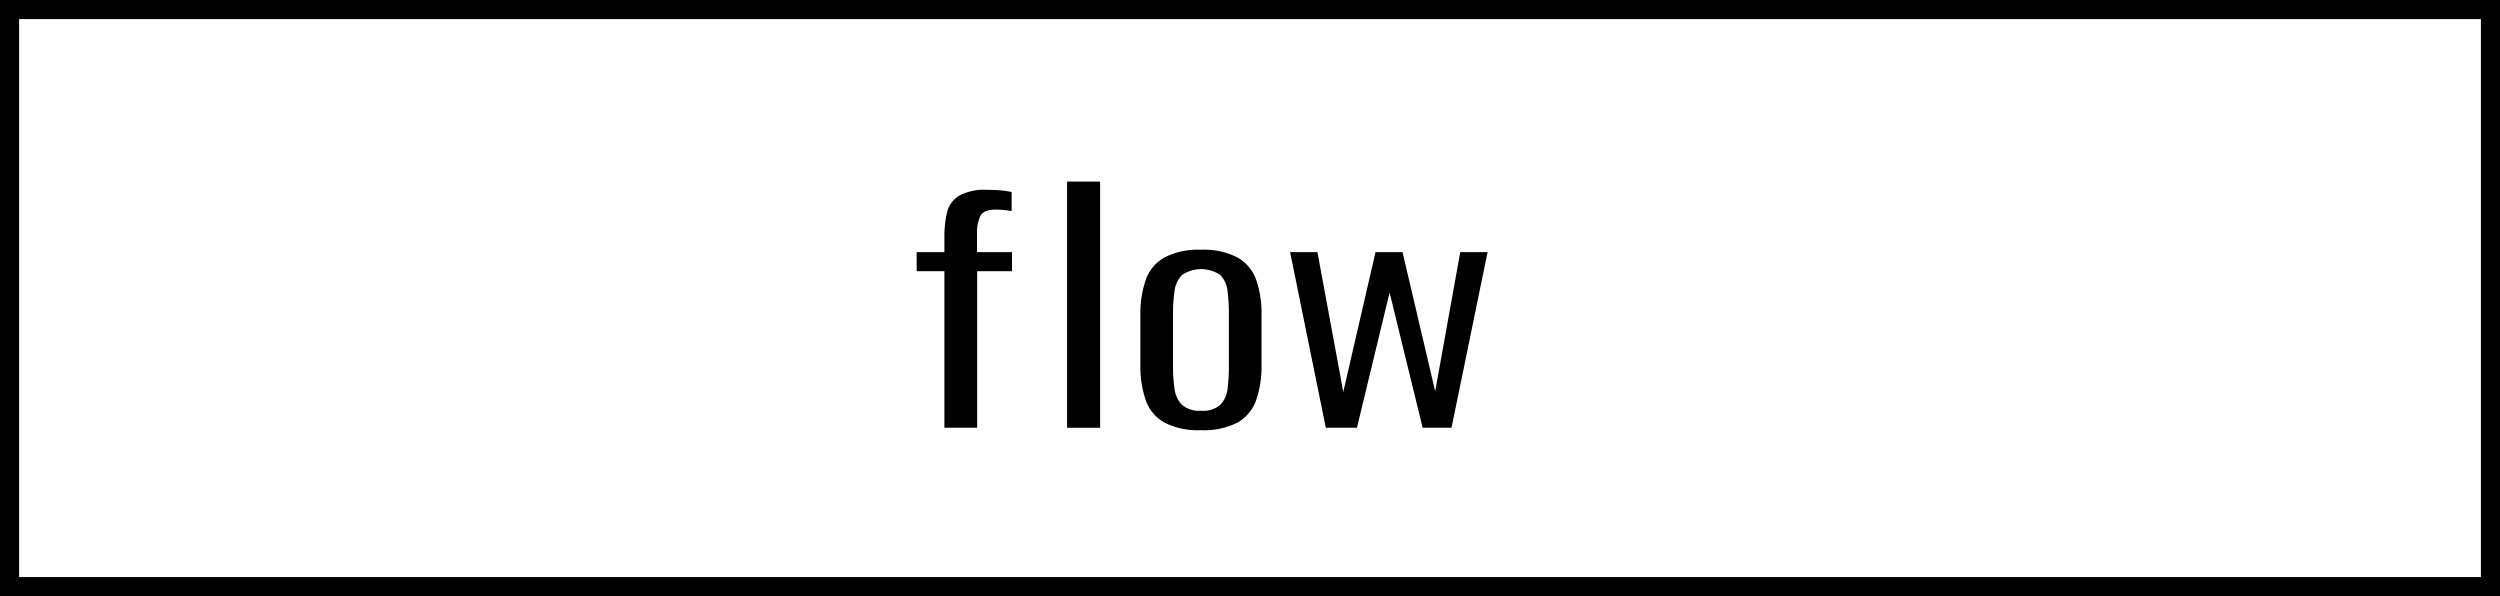 <svg id="コンポーネント_11_1" data-name="コンポーネント 11 – 1" xmlns="http://www.w3.org/2000/svg" width="130.866" height="31.207" viewBox="0 0 130.866 31.207">
  <g id="グループ_276" data-name="グループ 276" transform="translate(47.984 9.506)">
    <path id="パス_175" data-name="パス 175" d="M489.786,1802.88v-8.192h-1.452v-1h1.452v-.763a5.538,5.538,0,0,1,.139-1.322,1.4,1.4,0,0,1,.627-.866,2.8,2.8,0,0,1,1.48-.31c.225,0,.437.008.637.023a5.817,5.817,0,0,1,.636.089v1c-.132-.02-.272-.04-.417-.054a3.579,3.579,0,0,0-.4-.025q-.636,0-.815.326a2.007,2.007,0,0,0-.179.947v.954h1.829v1H491.5v8.192Z" transform="translate(-488.334 -1789.996)"/>
    <path id="パス_176" data-name="パス 176" d="M494.132,1802.994v-12.885h1.73v12.885Z" transform="translate(-486.258 -1790.109)"/>
    <path id="パス_177" data-name="パス 177" d="M500.138,1802.181a3.844,3.844,0,0,1-1.928-.4,2.164,2.164,0,0,1-.974-1.177,5.409,5.409,0,0,1-.278-1.837v-2.608a5.407,5.407,0,0,1,.278-1.837,2.164,2.164,0,0,1,.974-1.177,3.841,3.841,0,0,1,1.928-.406,3.8,3.8,0,0,1,1.909.406,2.177,2.177,0,0,1,.974,1.169,5.388,5.388,0,0,1,.278,1.845v2.608a5.409,5.409,0,0,1-.278,1.837,2.176,2.176,0,0,1-.974,1.177A3.8,3.8,0,0,1,500.138,1802.181Zm0-1.017a1.372,1.372,0,0,0,1.005-.311,1.415,1.415,0,0,0,.378-.834,9.08,9.08,0,0,0,.069-1.177v-2.753a9.21,9.21,0,0,0-.069-1.192,1.418,1.418,0,0,0-.378-.835,1.783,1.783,0,0,0-2.009,0,1.452,1.452,0,0,0-.388.835,8.049,8.049,0,0,0-.079,1.192v2.753a7.935,7.935,0,0,0,.079,1.177,1.449,1.449,0,0,0,.388.834A1.368,1.368,0,0,0,500.138,1801.164Z" transform="translate(-485.247 -1789.17)"/>
    <path id="パス_178" data-name="パス 178" d="M504.6,1802.021l-1.87-9.194h1.431l1.353,7.317,1.689-7.317h1.412l1.71,7.285,1.312-7.285h1.431l-1.888,9.194h-1.511l-1.73-7.078-1.71,7.078Z" transform="translate(-483.182 -1789.136)"/>
  </g>
  <g id="長方形_66" data-name="長方形 66" fill="none" stroke="#000" stroke-width="1">
    <rect width="130.866" height="31.207" stroke="none"/>
    <rect x="0.5" y="0.5" width="129.866" height="30.207" fill="none"/>
  </g>
</svg>

